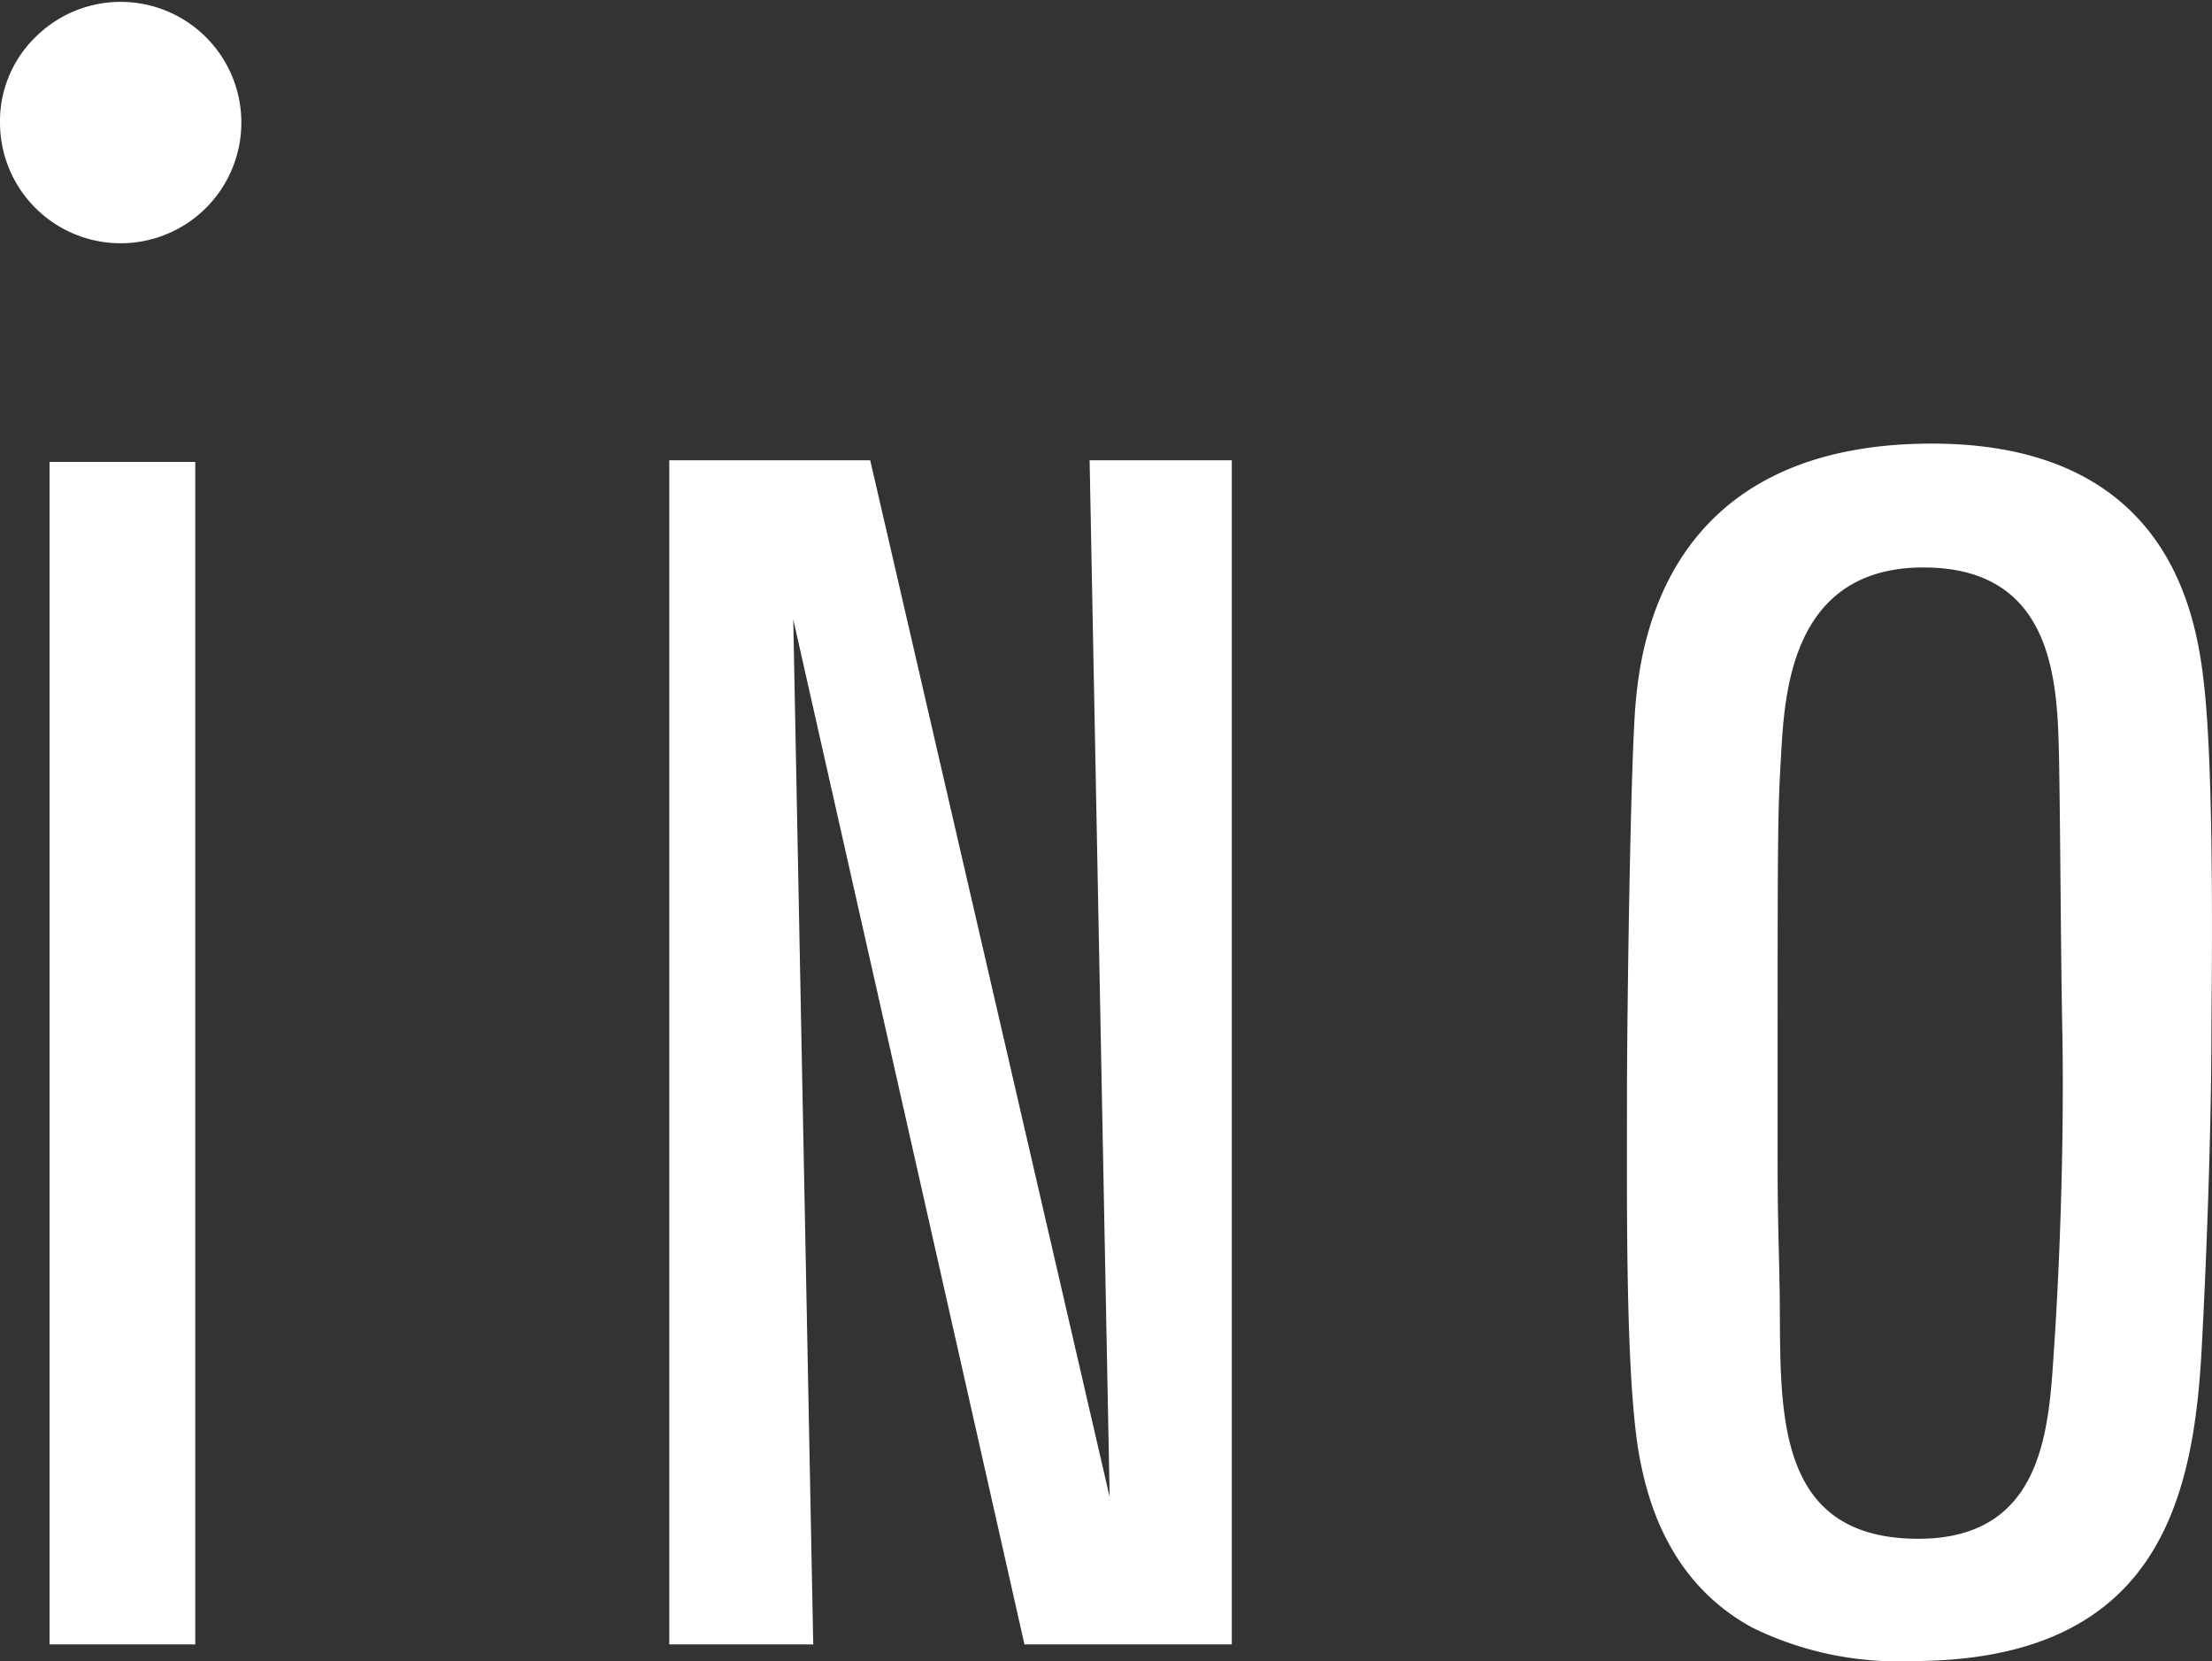 <?xml version="1.0" encoding="UTF-8"?>
<svg xmlns="http://www.w3.org/2000/svg" width="131.007" height="98.363">
  <rect width="100%" height="100%" fill="#333333" stroke="none"/>
  <defs>
    <style>.a{fill:#fff}</style>
  </defs>
  <path class="a" d="M2.143 2.155A7.147 7.147 0 1 1 0 7.25a6.952 6.952 0 0 1 2.143-5.095z"></path>
  <path class="a" d="M11.564 97.378h-8.63V27.353h8.63z"></path>
  <path class="a" d="M72.954 97.378h-12.28l-13.693-60.7 1.184 60.7h-8.526V27.256h11.9L65.72 88.649l-1.187-61.393h8.421z"></path>
  <path class="a" d="M130.382 80.117c-.509 8.824-2.681 18.247-17.161 18.247a19.622 19.622 0 0 1-9.433-1.977c-4.942-2.69-6.242-7.536-6.743-10.426-.786-4.756-.686-14.975-.686-21.219 0-4.467.2-19.133.495-22.906.3-3.566 1.681-15.567 17.561-15.567 14.572 0 15.763 10.9 16.164 14.674.6 5.959.391 18.548.391 20.426.001 5.458-.297 13.483-.588 18.748zm-25-4.549c.2 6.718-.98 15.554 8.235 15.554 7.427 0 7.718-6.538 8.024-11.1.4-5.864.6-12.994.507-18.653-.107-5.444-.107-11-.2-16.466-.1-4.346-.2-11.3-8.031-11.3-7.936 0-8.227 7.63-8.438 11.211-.2 3.464-.2 4.557-.2 21.426-.001 4.745-.001 4.86.108 9.328z"></path>
</svg>
